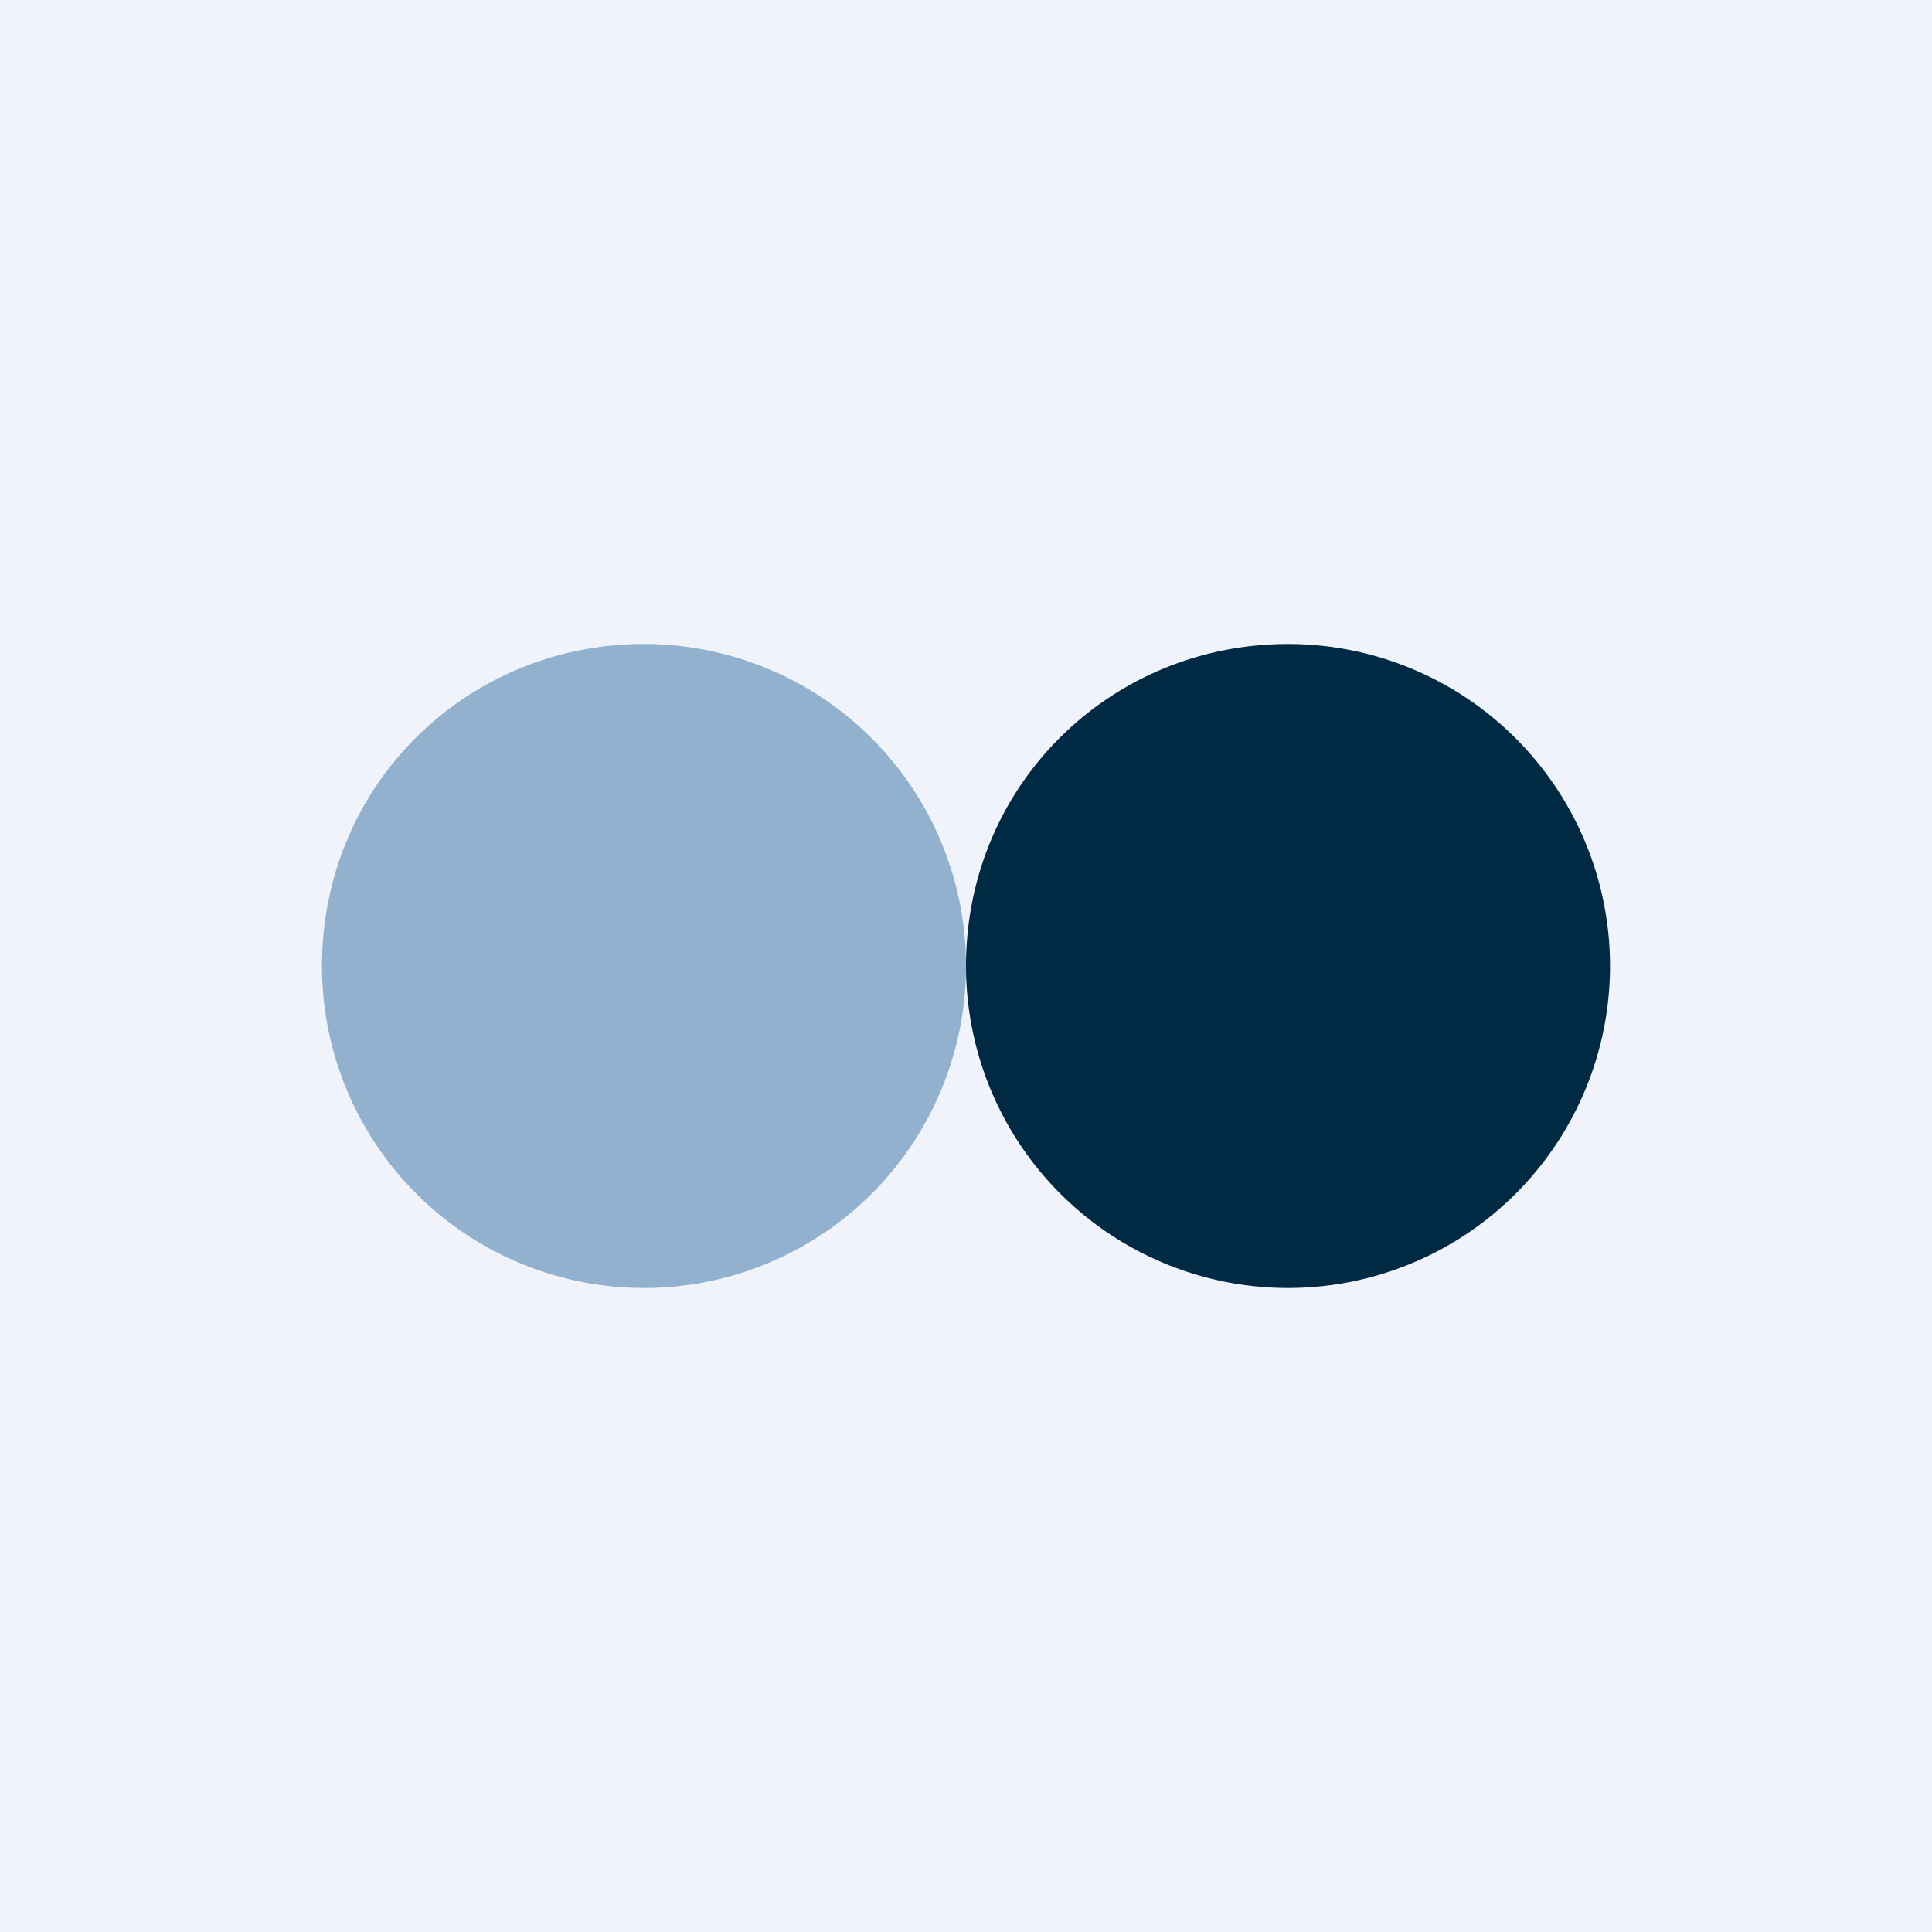<!-- by TradingView --><svg width="18" height="18" viewBox="0 0 18 18" xmlns="http://www.w3.org/2000/svg"><path fill="#F0F3FA" d="M0 0h18v18H0z"/><path d="M6 6a3 3 0 0 1 3 3 3 3 0 0 1-3 3 3 3 0 0 1-3-3c0-1.69 1.35-3 3-3Z" fill="#92B1CE"/><path d="M12 6a3 3 0 0 1 3 3 3 3 0 0 1-3 3 3 3 0 0 1-3-3c0-1.69 1.35-3 3-3Z" fill="#002A44"/></svg>